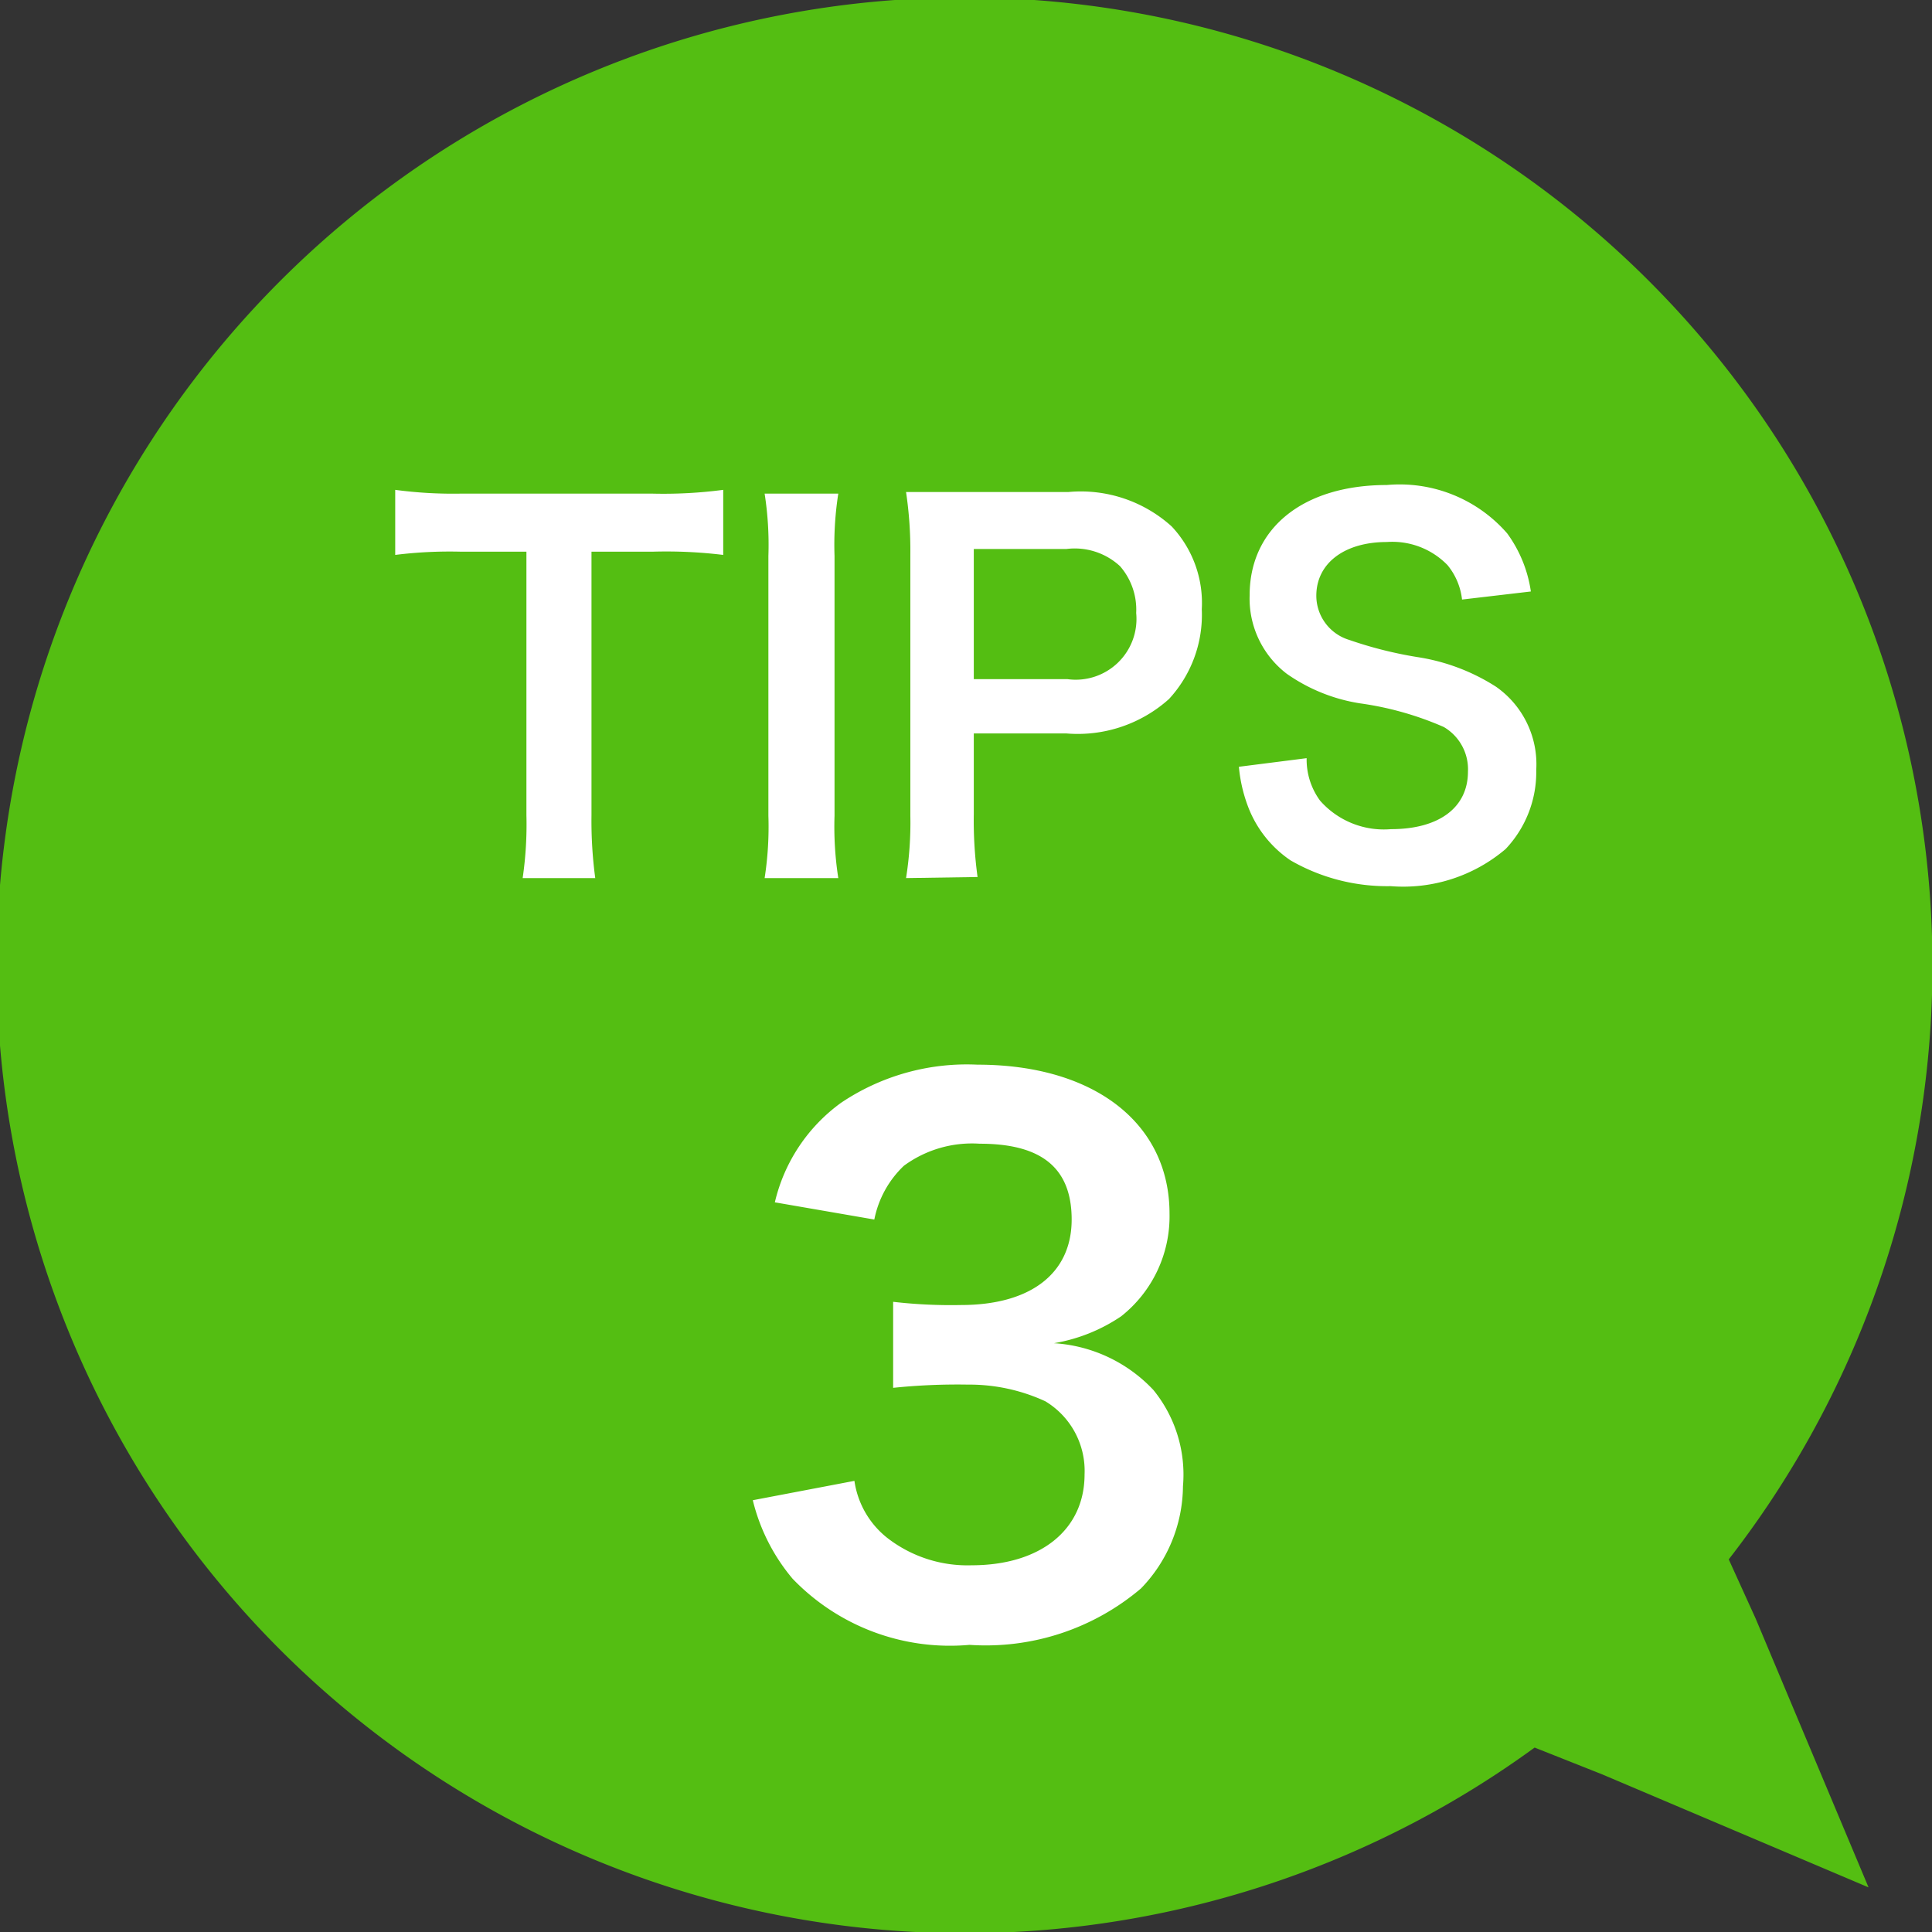 <svg xmlns="http://www.w3.org/2000/svg" viewBox="0 0 35.93 35.93"><rect x="0" y="0" width="35.93" height="35.93" fill="#333333" stroke="none"/><defs><style>.cls-1{fill:#54be12;}.cls-2{isolation:isolate;}.cls-3{fill:#fff;}</style></defs><g id="レイヤー_2" data-name="レイヤー 2"><g id="レイヤー_3" data-name="レイヤー 3"><path class="cls-1" d="M32.15,29a18,18,0,1,0-3.61,3.5L29.8,33l4.95,2.1-2.1-5Z"/><g id="TIPS-6" class="cls-2"><g class="cls-2"><path class="cls-3" d="M11,15.16a8,8,0,0,0,.07,1.17H9.72a6.87,6.87,0,0,0,.07-1.17v-4.9H8.58a8.2,8.2,0,0,0-1.23.06V9.11a8.09,8.09,0,0,0,1.22.07h3.56a8.53,8.53,0,0,0,1.32-.07v1.21a8.75,8.75,0,0,0-1.32-.06H11Z"/><path class="cls-3" d="M15.59,9.18a6.17,6.17,0,0,0-.07,1.16v4.83a6.23,6.23,0,0,0,.07,1.16H14.22a6.23,6.23,0,0,0,.07-1.16V10.34a6.17,6.17,0,0,0-.07-1.16Z"/><path class="cls-3" d="M16.85,16.33a6.52,6.52,0,0,0,.08-1.16V10.31a7.37,7.37,0,0,0-.08-1.16c.39,0,.67,0,1.15,0h1.87a2.52,2.52,0,0,1,1.92.64,2.08,2.08,0,0,1,.56,1.54A2.31,2.31,0,0,1,21.74,13a2.54,2.54,0,0,1-1.91.64H18.11v1.5a7.72,7.72,0,0,0,.07,1.17Zm3-3.7a1.13,1.13,0,0,0,1.28-1.23,1.23,1.23,0,0,0-.3-.87,1.24,1.24,0,0,0-1-.32H18.11v2.42Z"/><path class="cls-3" d="M24.3,14.1a1.29,1.29,0,0,0,.25.79,1.58,1.58,0,0,0,1.32.53c.89,0,1.43-.4,1.43-1.07a.91.91,0,0,0-.45-.83,5.9,5.9,0,0,0-1.56-.44,3.24,3.24,0,0,1-1.36-.55,1.76,1.76,0,0,1-.69-1.46c0-1.25,1-2.05,2.55-2.05a2.65,2.65,0,0,1,2.24.9A2.42,2.42,0,0,1,28.47,11l-1.28.15a1.22,1.22,0,0,0-.27-.64,1.43,1.43,0,0,0-1.13-.43c-.78,0-1.31.39-1.31,1a.86.86,0,0,0,.61.82,7.53,7.53,0,0,0,1.27.32,3.76,3.76,0,0,1,1.46.55,1.76,1.76,0,0,1,.75,1.55A2.08,2.08,0,0,1,28,15.79a2.94,2.94,0,0,1-2.14.69A3.59,3.59,0,0,1,24,16a2.11,2.11,0,0,1-.79-1,2.8,2.8,0,0,1-.17-.74Z"/></g></g><g id="_1" data-name=" 1" class="cls-2"><g class="cls-2"><path class="cls-3" d="M15.89,27.54a1.65,1.65,0,0,0,.61,1.06,2.43,2.43,0,0,0,1.57.51c1.28,0,2.1-.66,2.1-1.69a1.51,1.51,0,0,0-.73-1.36A3.37,3.37,0,0,0,18,25.75a11.57,11.57,0,0,0-1.39.06v-1.6a9.32,9.32,0,0,0,1.26.06c1.3,0,2.06-.59,2.06-1.59s-.61-1.41-1.71-1.41a2.14,2.14,0,0,0-1.41.41,1.88,1.88,0,0,0-.55,1l-1.85-.32a3.18,3.18,0,0,1,1.23-1.85,4.19,4.19,0,0,1,2.54-.71c2.17,0,3.57,1.09,3.57,2.77a2.37,2.37,0,0,1-.9,1.91,3.16,3.16,0,0,1-1.25.5,2.77,2.77,0,0,1,1.85.87A2.49,2.49,0,0,1,22,27.64a2.76,2.76,0,0,1-.78,1.9,4.46,4.46,0,0,1-3.19,1.05,4.06,4.06,0,0,1-3.29-1.23A3.58,3.58,0,0,1,14,27.9Z"/></g></g></g></g></svg>